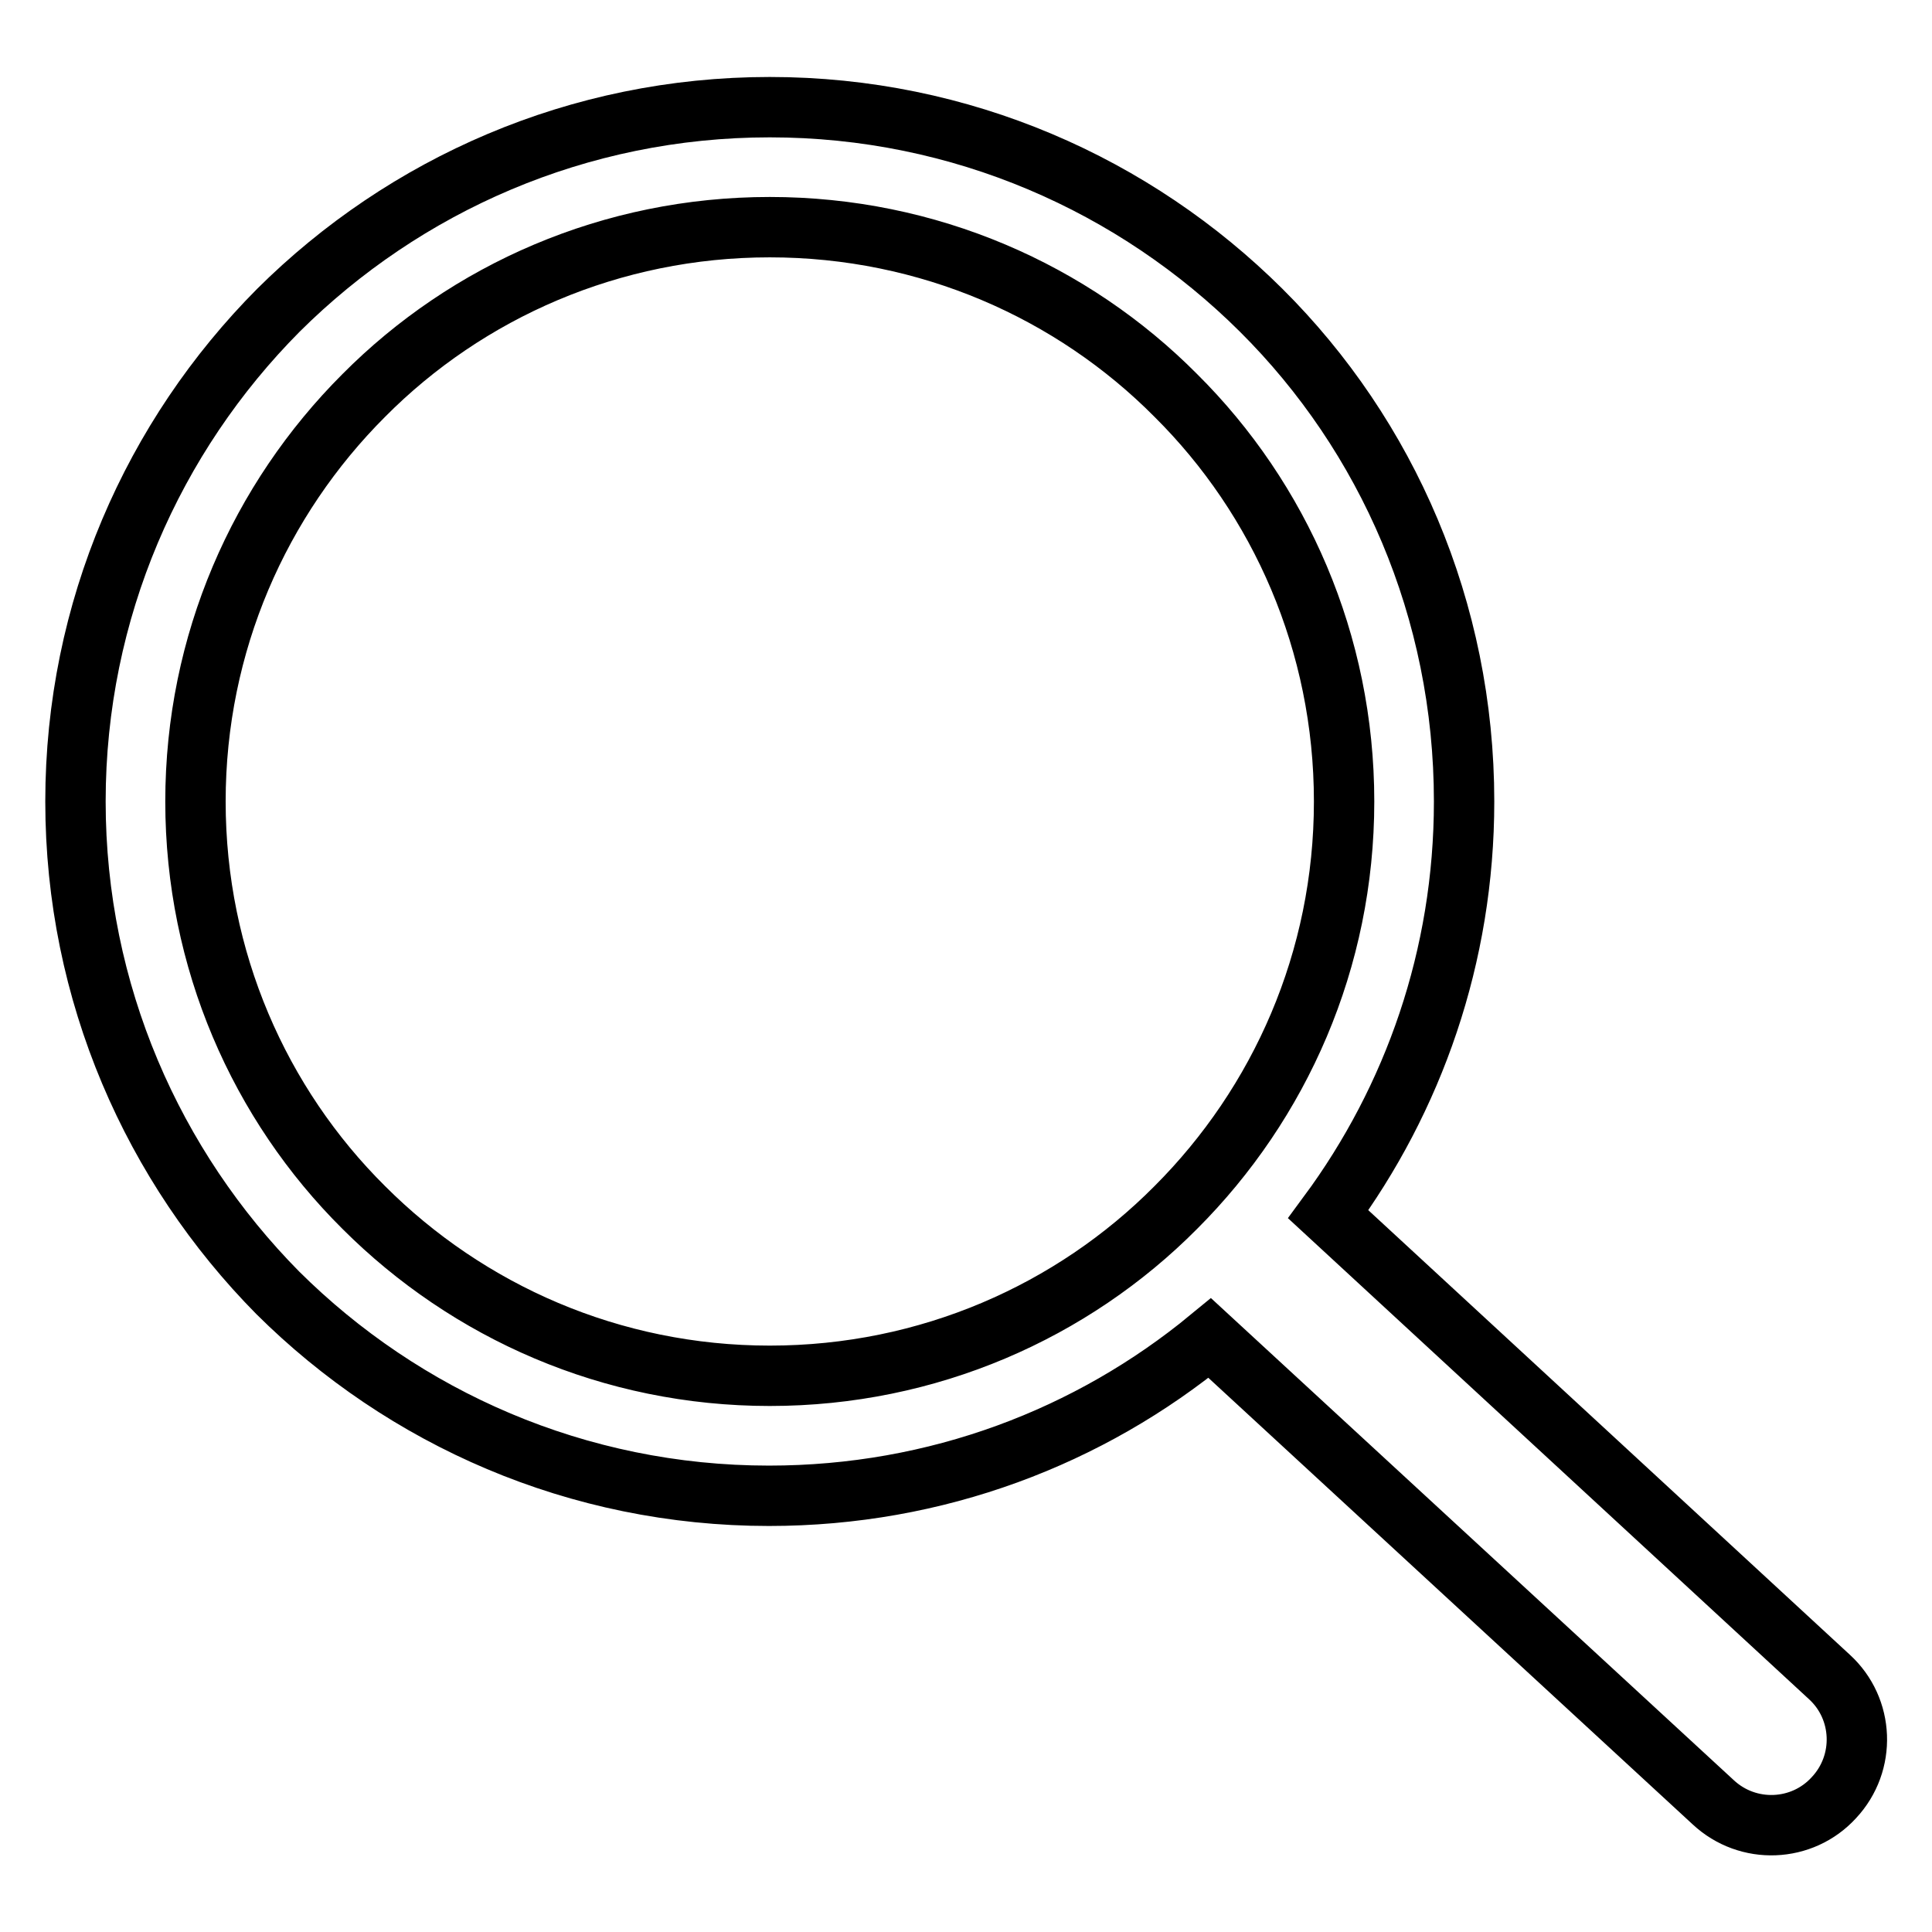 <?xml version="1.0" encoding="utf-8"?>
<!-- Svg Vector Icons : http://www.onlinewebfonts.com/icon -->
<!DOCTYPE svg PUBLIC "-//W3C//DTD SVG 1.1//EN" "http://www.w3.org/Graphics/SVG/1.1/DTD/svg11.dtd">
<svg version="1.1" xmlns="http://www.w3.org/2000/svg" xmlns:xlink="http://www.w3.org/1999/xlink" x="0px" y="0px" viewBox="0 0 256 256" enable-background="new 0 0 256 256" xml:space="preserve">
<g> <path stroke-width="8" fill-opacity="0" stroke="#000000"  d="M102,14.2c25.4,0,48.4,10.3,65.1,26.9S194,80.8,194,106.2c0,20.5-6.7,39.4-18,54.7l66.4,61.3 c4.6,4.2,4.9,11.4,0.6,16h0c-4.2,4.6-11.4,4.9-16,0.6l-66.7-61.5c-15.9,13.1-36.2,20.9-58.4,20.9c-25.4,0-48.4-10.3-65.1-26.9 C20.3,154.6,10,131.6,10,106.2c0-25.4,10.3-48.4,26.9-65.1C53.6,24.5,76.6,14.2,102,14.2z M155.8,52.4 C142.1,38.6,123,30.1,102,30.1s-40.1,8.5-53.8,22.3c-13.8,13.8-22.3,32.8-22.3,53.8c0,21,8.5,40.1,22.3,53.8 c13.8,13.8,32.8,22.3,53.8,22.3s40.1-8.5,53.8-22.3c13.8-13.8,22.3-32.8,22.3-53.8C178.1,85.2,169.6,66.1,155.8,52.4z"/></g>
</svg>